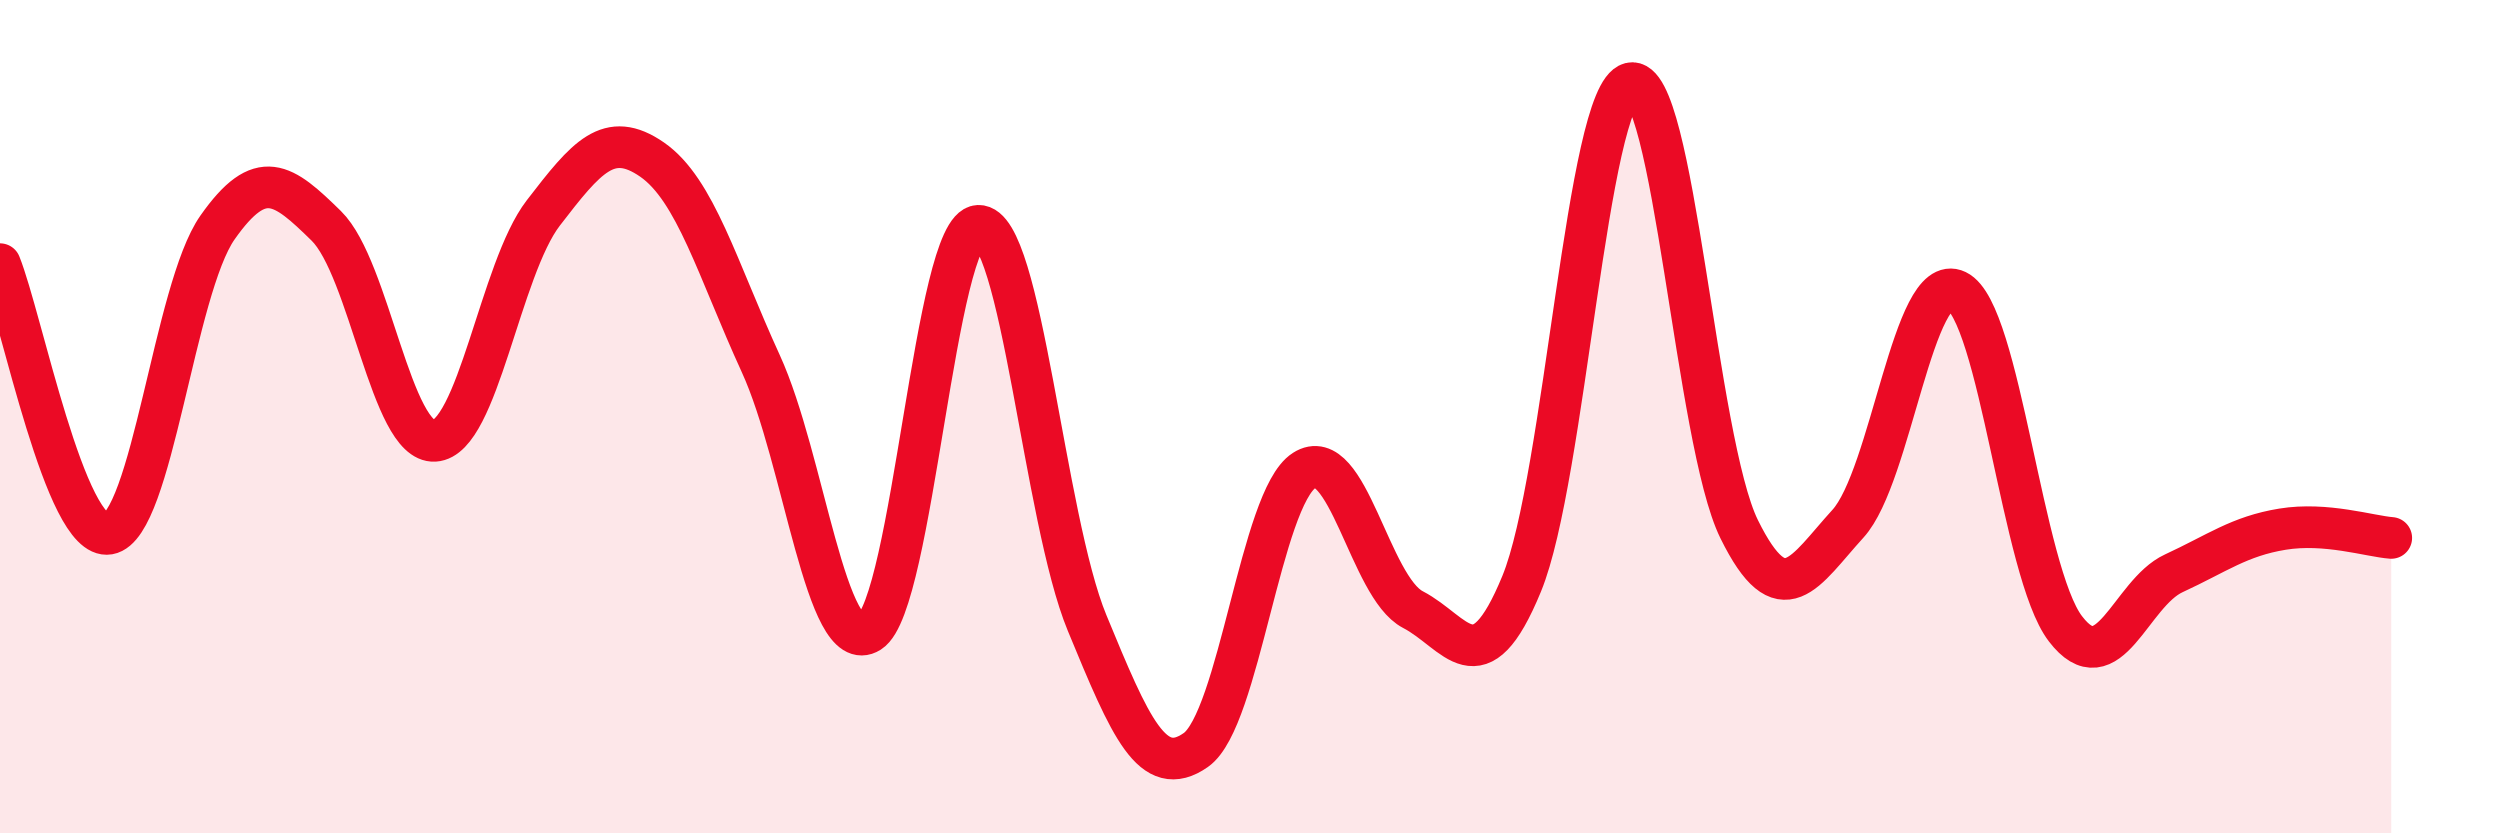 
    <svg width="60" height="20" viewBox="0 0 60 20" xmlns="http://www.w3.org/2000/svg">
      <path
        d="M 0,6.34 C 0.52,7.63 1.57,12.99 2.61,12.81 C 3.65,12.63 4.18,6.94 5.22,5.46 C 6.26,3.98 6.79,4.4 7.83,5.42 C 8.87,6.44 9.39,10.64 10.43,10.58 C 11.47,10.52 12,6.46 13.04,5.11 C 14.08,3.76 14.61,3.11 15.65,3.83 C 16.69,4.55 17.22,6.46 18.26,8.73 C 19.3,11 19.83,15.83 20.87,15.17 C 21.91,14.51 22.44,5.46 23.48,5.42 C 24.52,5.38 25.05,12.43 26.09,14.95 C 27.13,17.47 27.66,18.73 28.7,18 C 29.74,17.27 30.26,11.96 31.3,11.29 C 32.34,10.62 32.87,14.09 33.91,14.63 C 34.95,15.17 35.48,16.54 36.52,14.01 C 37.56,11.48 38.09,2.26 39.13,2 C 40.17,1.74 40.7,10.59 41.74,12.7 C 42.78,14.81 43.31,13.71 44.35,12.57 C 45.39,11.43 45.92,6.48 46.96,6.98 C 48,7.48 48.53,13.73 49.57,15.09 C 50.61,16.45 51.13,14.24 52.17,13.76 C 53.21,13.28 53.74,12.87 54.78,12.7 C 55.82,12.53 56.87,12.87 57.39,12.91L57.39 20L0 20Z"
        fill="#EB0A25"
        opacity="0.1"
        stroke-linecap="round"
        stroke-linejoin="round"
      />
      <path
        d="M 0,6.34 C 0.52,7.63 1.57,12.99 2.61,12.81 C 3.65,12.63 4.18,6.94 5.22,5.46 C 6.26,3.98 6.79,4.4 7.83,5.42 C 8.87,6.44 9.39,10.64 10.43,10.58 C 11.47,10.52 12,6.46 13.04,5.11 C 14.08,3.76 14.61,3.11 15.65,3.83 C 16.69,4.55 17.22,6.46 18.26,8.73 C 19.3,11 19.83,15.83 20.87,15.17 C 21.91,14.51 22.44,5.46 23.48,5.42 C 24.52,5.38 25.05,12.43 26.09,14.95 C 27.13,17.47 27.66,18.73 28.7,18 C 29.74,17.27 30.26,11.96 31.3,11.29 C 32.34,10.62 32.87,14.09 33.91,14.63 C 34.95,15.17 35.48,16.54 36.52,14.01 C 37.56,11.48 38.09,2.26 39.13,2 C 40.17,1.74 40.7,10.59 41.74,12.7 C 42.78,14.81 43.31,13.71 44.35,12.57 C 45.39,11.43 45.92,6.48 46.96,6.98 C 48,7.48 48.53,13.73 49.57,15.09 C 50.61,16.45 51.13,14.24 52.17,13.76 C 53.21,13.28 53.74,12.87 54.78,12.7 C 55.82,12.53 56.87,12.87 57.39,12.91"
        stroke="#EB0A25"
        stroke-width="1"
        fill="none"
        stroke-linecap="round"
        stroke-linejoin="round"
      />
    </svg>
  